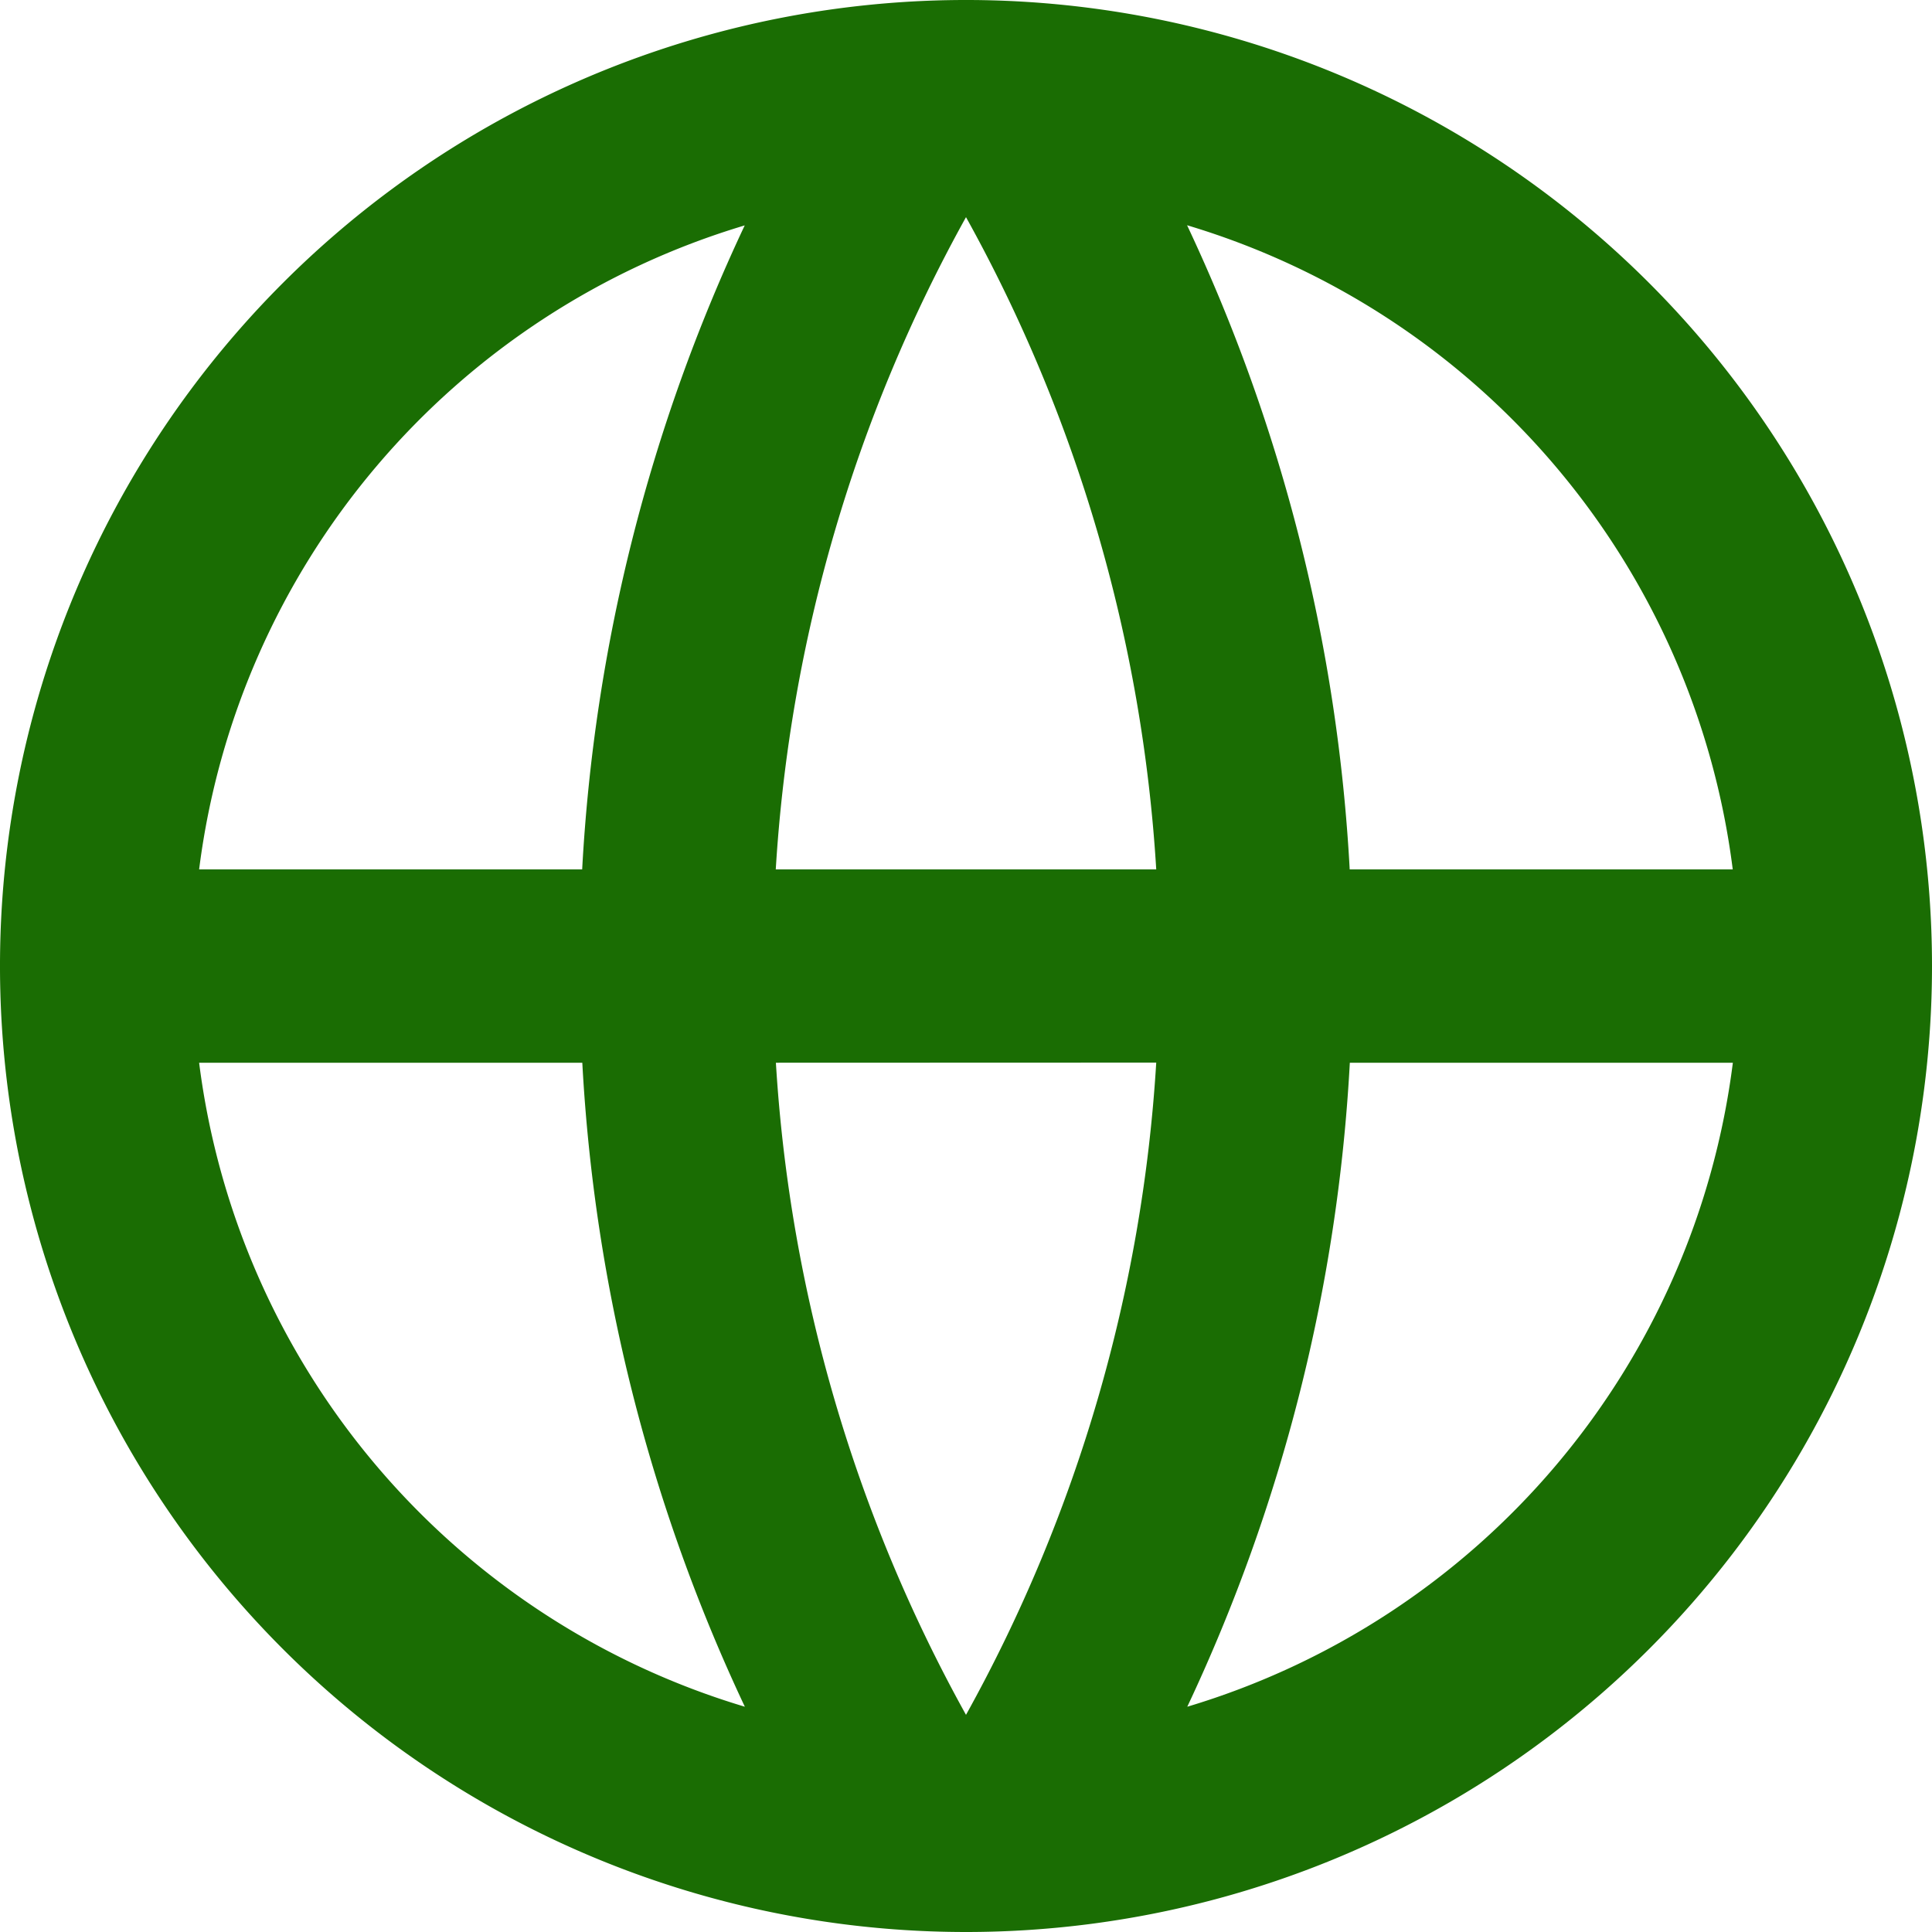 <svg xmlns="http://www.w3.org/2000/svg" width="15" height="15" viewBox="0 0 15 15">
  <path id="email" d="M9.5,17A7.5,7.5,0,1,1,17,9.5,7.5,7.5,0,0,1,9.5,17ZM7.783,15.251a13.425,13.425,0,0,1-1.262-5H3.546A6.006,6.006,0,0,0,7.783,15.251Zm.241-5A11.929,11.929,0,0,0,9.5,15.314a11.929,11.929,0,0,0,1.477-5.064Zm7.431,0H12.48a13.425,13.425,0,0,1-1.262,5A6.006,6.006,0,0,0,15.454,10.25ZM3.546,8.75H6.52a13.425,13.425,0,0,1,1.262-5A6.006,6.006,0,0,0,3.546,8.75Zm4.477,0h2.954A11.929,11.929,0,0,0,9.5,3.686,11.929,11.929,0,0,0,8.023,8.75Zm3.194-5a13.425,13.425,0,0,1,1.262,5h2.974A6.006,6.006,0,0,0,11.217,3.749Z" transform="translate(-2 -2)" fill="#1a6d03"/>
</svg>
